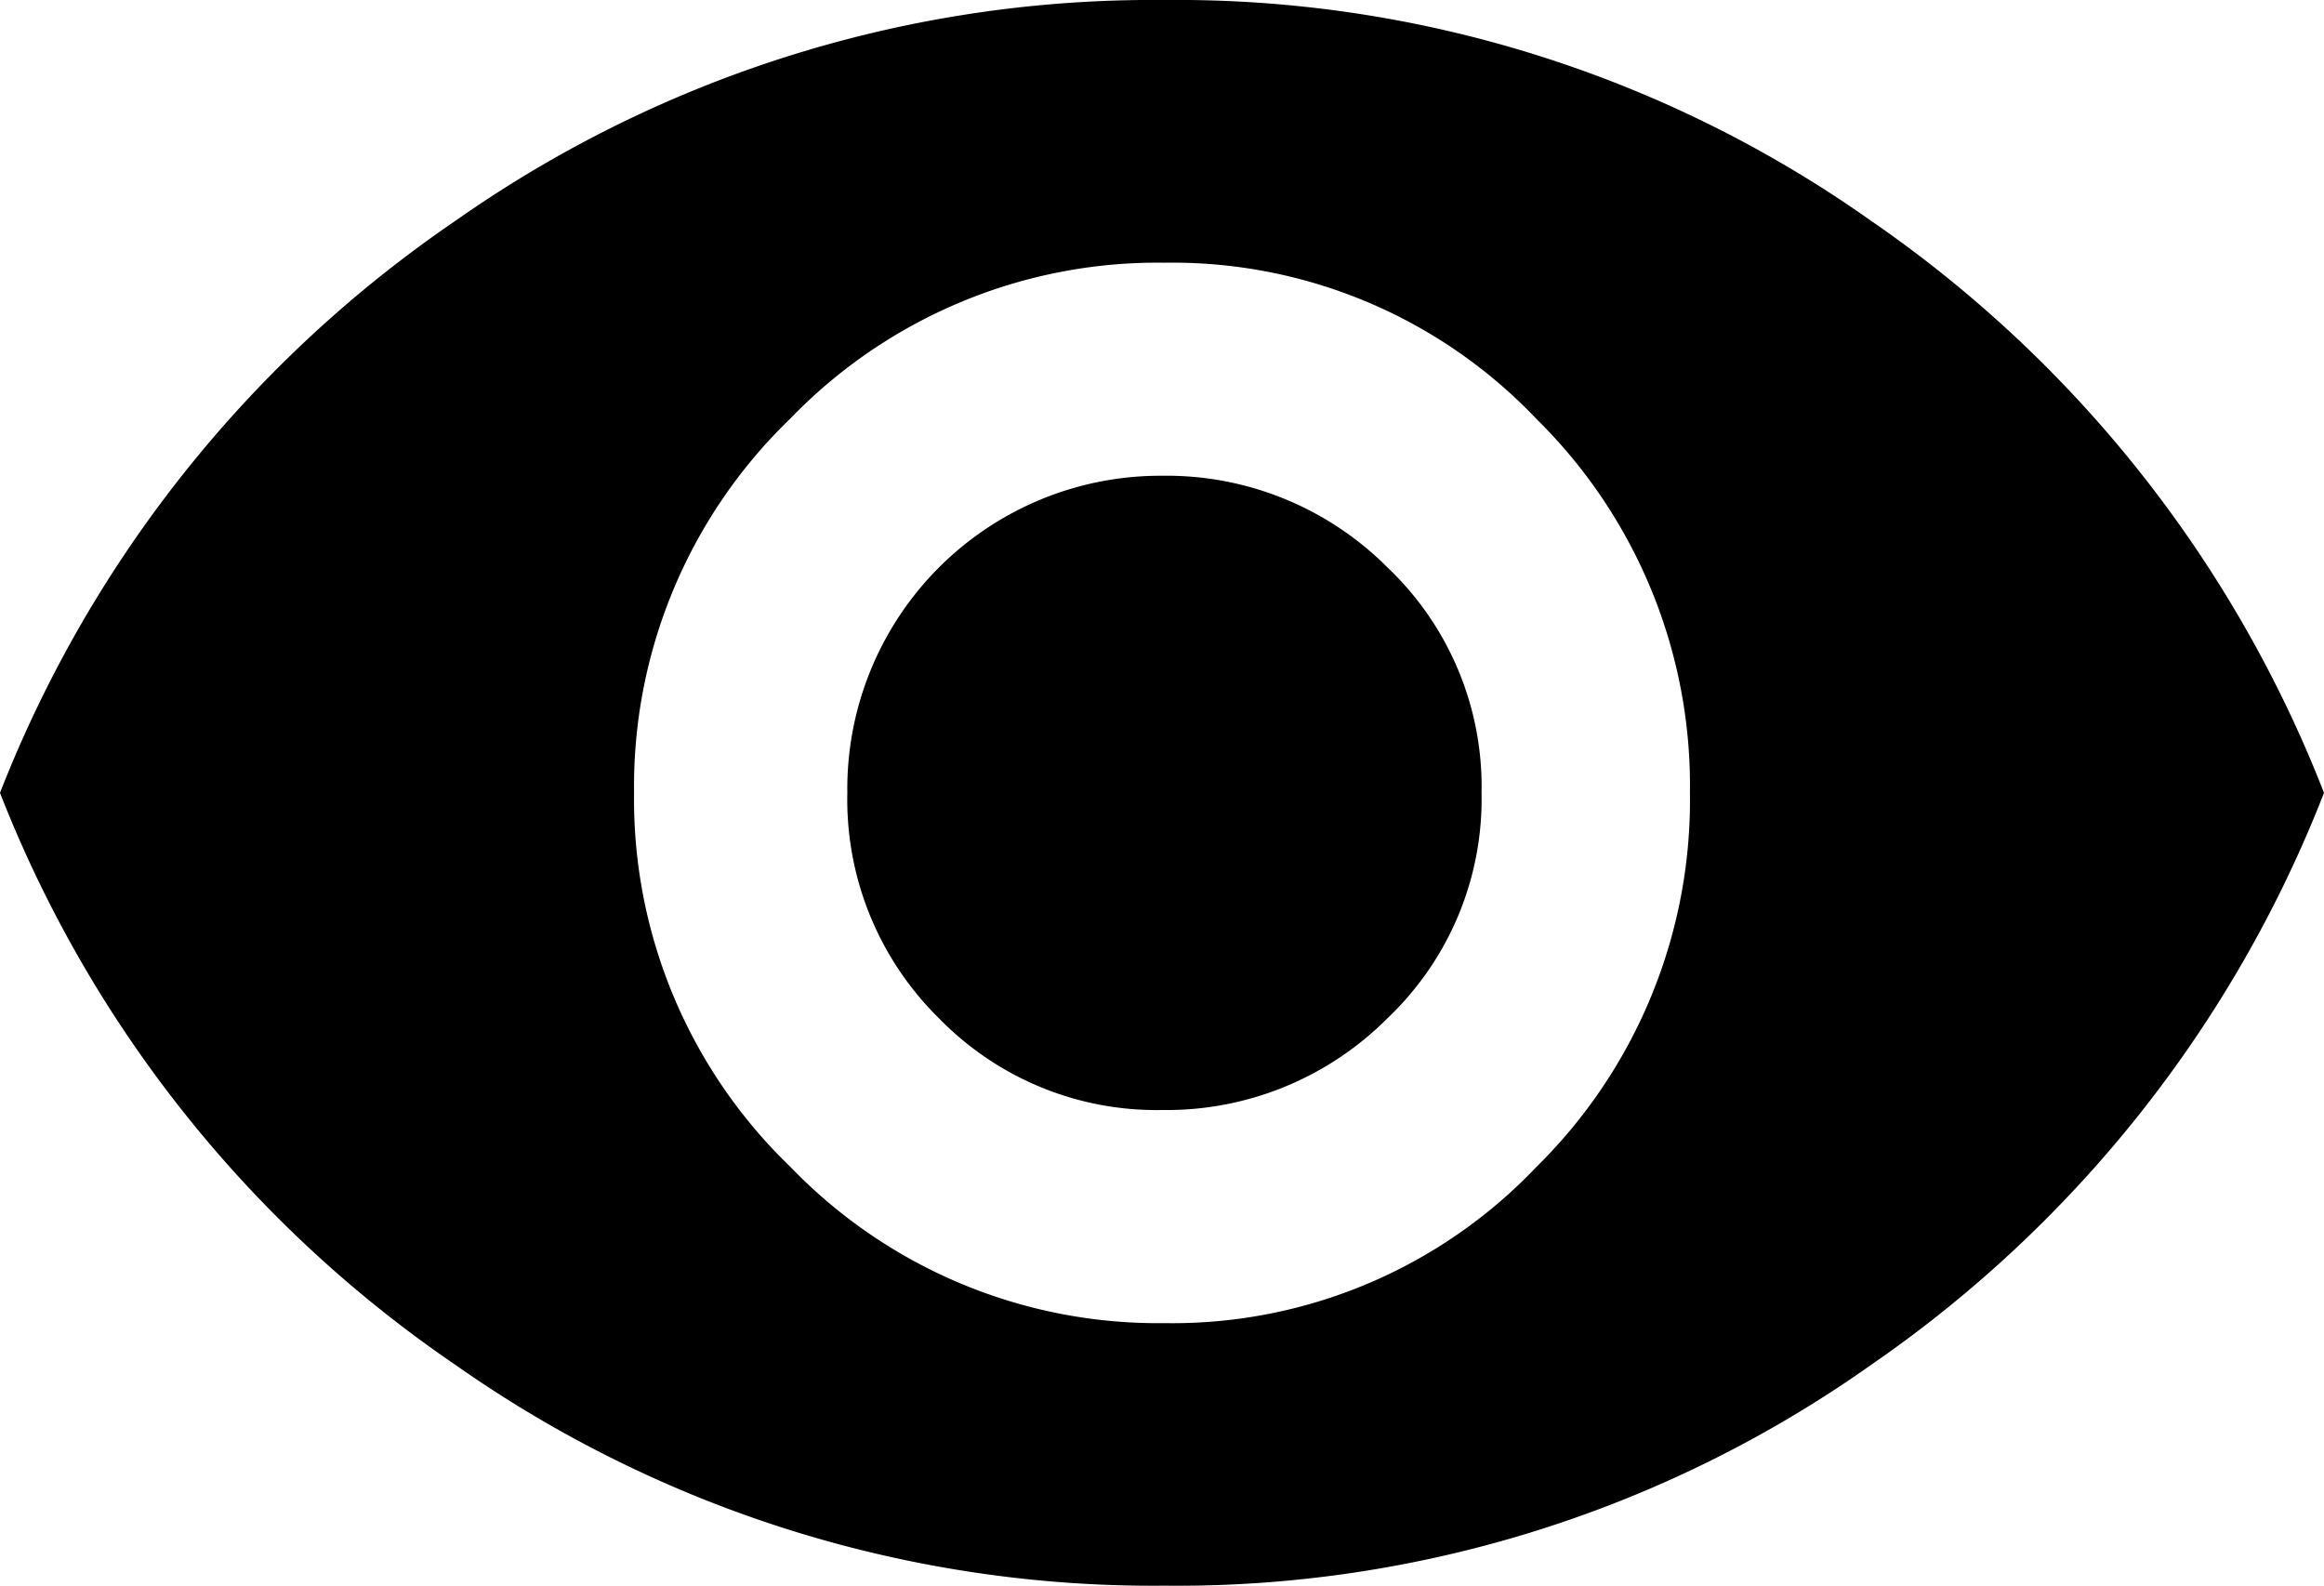 <svg xmlns="http://www.w3.org/2000/svg" width="30" height="20.469" viewBox="0 0 30 20.469"><path d="M15.032,2.441a15.513,15.513,0,0,1,9.115,2.846A16.026,16.026,0,0,1,30,12.675a16.038,16.038,0,0,1-5.853,7.388,15.509,15.509,0,0,1-9.115,2.846,15.657,15.657,0,0,1-9.147-2.846A15.964,15.964,0,0,1,0,12.675,15.971,15.971,0,0,1,5.885,5.287,15.655,15.655,0,0,1,15.032,2.441Zm0,17.079a6.482,6.482,0,0,0,4.8-2.015,6.642,6.642,0,0,0,1.983-4.829,6.642,6.642,0,0,0-1.983-4.829,6.482,6.482,0,0,0-4.8-2.015A6.586,6.586,0,0,0,10.2,7.846a6.592,6.592,0,0,0-2.015,4.829A6.583,6.583,0,0,0,10.2,17.5,6.589,6.589,0,0,0,15.032,19.52ZM15,8.582a4.024,4.024,0,0,1,2.91,1.183,3.9,3.9,0,0,1,1.215,2.91,3.9,3.9,0,0,1-1.215,2.91A4.024,4.024,0,0,1,15,16.769a3.918,3.918,0,0,1-2.878-1.183,3.959,3.959,0,0,1-1.184-2.91A4.041,4.041,0,0,1,15,8.582Z" transform="translate(0 -2.441)"/></svg>